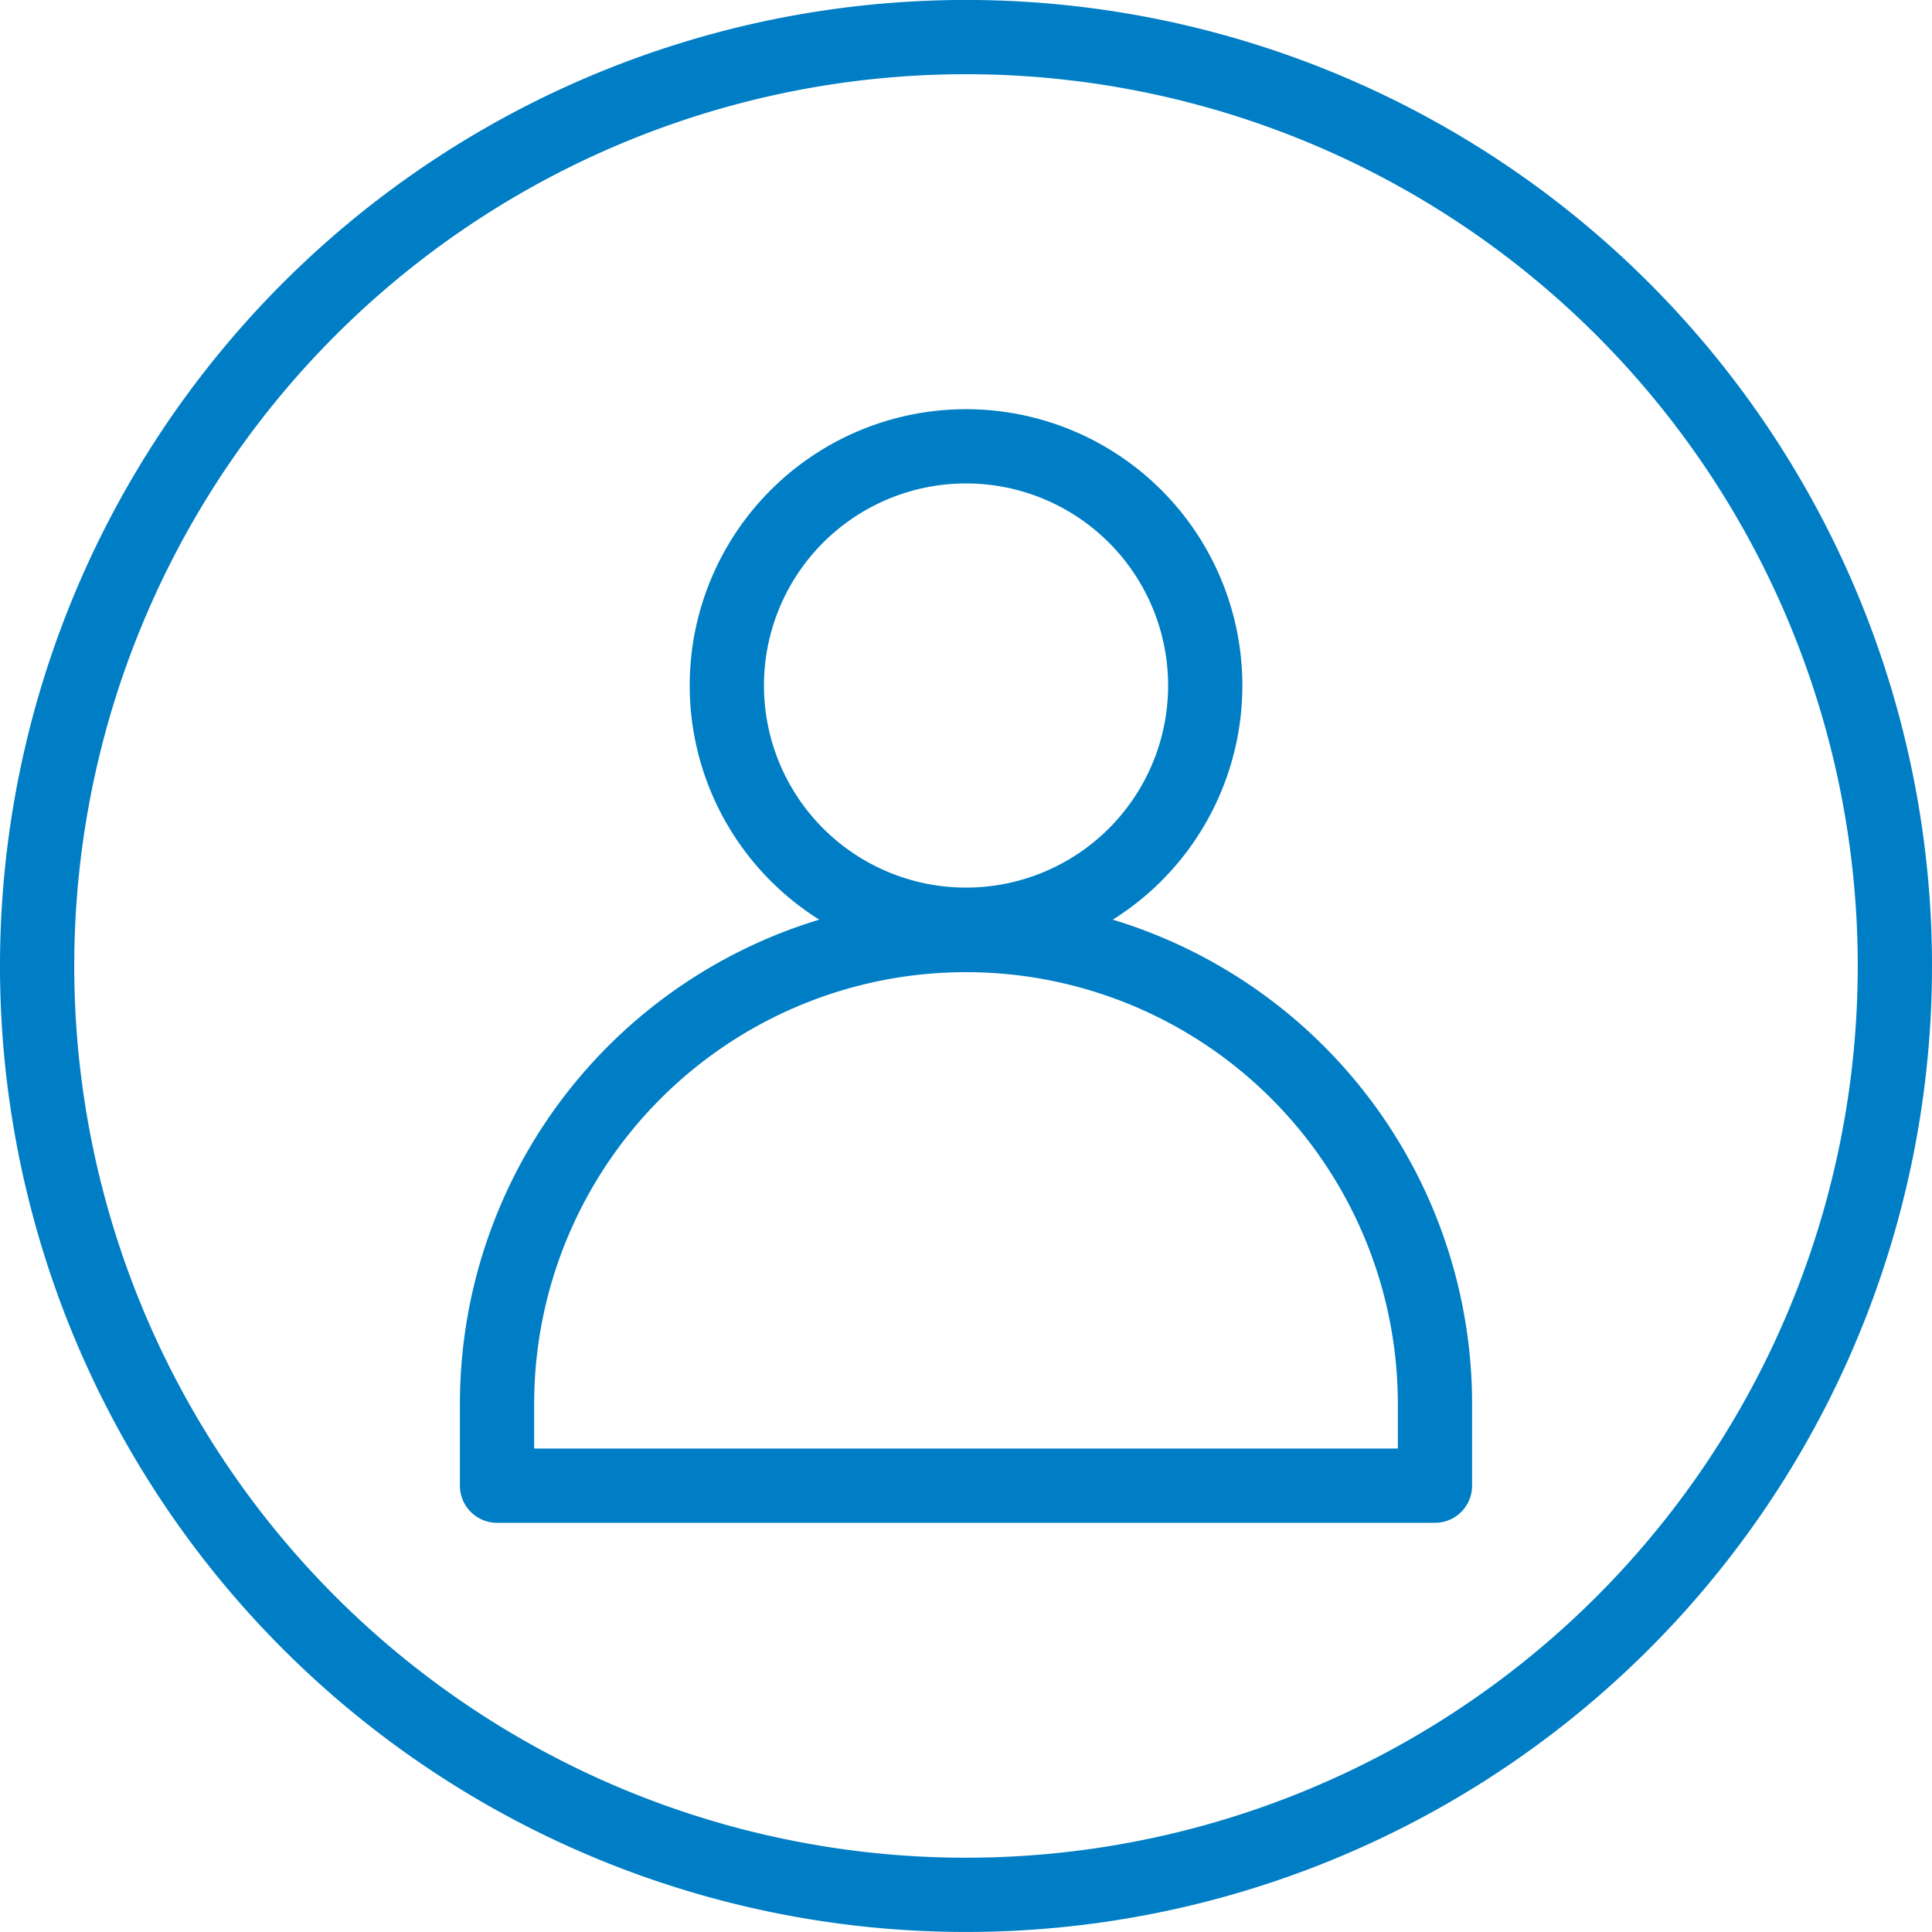 <svg xmlns="http://www.w3.org/2000/svg" width="52.04" height="52.04" viewBox="0 0 52.04 52.04"><g id="Group_679" data-name="Group 679" transform="translate(0.333 0.332)"><g id="Group_680" data-name="Group 680"><path id="Path_428" data-name="Path 428" d="M51.54,26.521A25.02,25.02,0,1,1,26.52,1.5,25.02,25.02,0,0,1,51.54,26.521Z" transform="translate(-0.833 -0.833)" fill="none" stroke="#007ec5" stroke-linecap="round" stroke-linejoin="round" stroke-width="2"></path><path id="Path_429" data-name="Path 429" d="M56.147,32.723A6.443,6.443,0,1,1,49.7,26.279,6.443,6.443,0,0,1,56.147,32.723Z" transform="translate(-24.016 -14.589)" fill="none" stroke="#007ec5" stroke-linecap="round" stroke-linejoin="round" stroke-width="2"></path><path id="Path_430" data-name="Path 430" d="M54.611,70.7H29.347V68.5a12.632,12.632,0,0,1,25.264,0Z" transform="translate(-16.292 -31.014)" fill="none" stroke="#007ec5" stroke-linecap="round" stroke-linejoin="round" stroke-width="2"></path></g></g></svg>